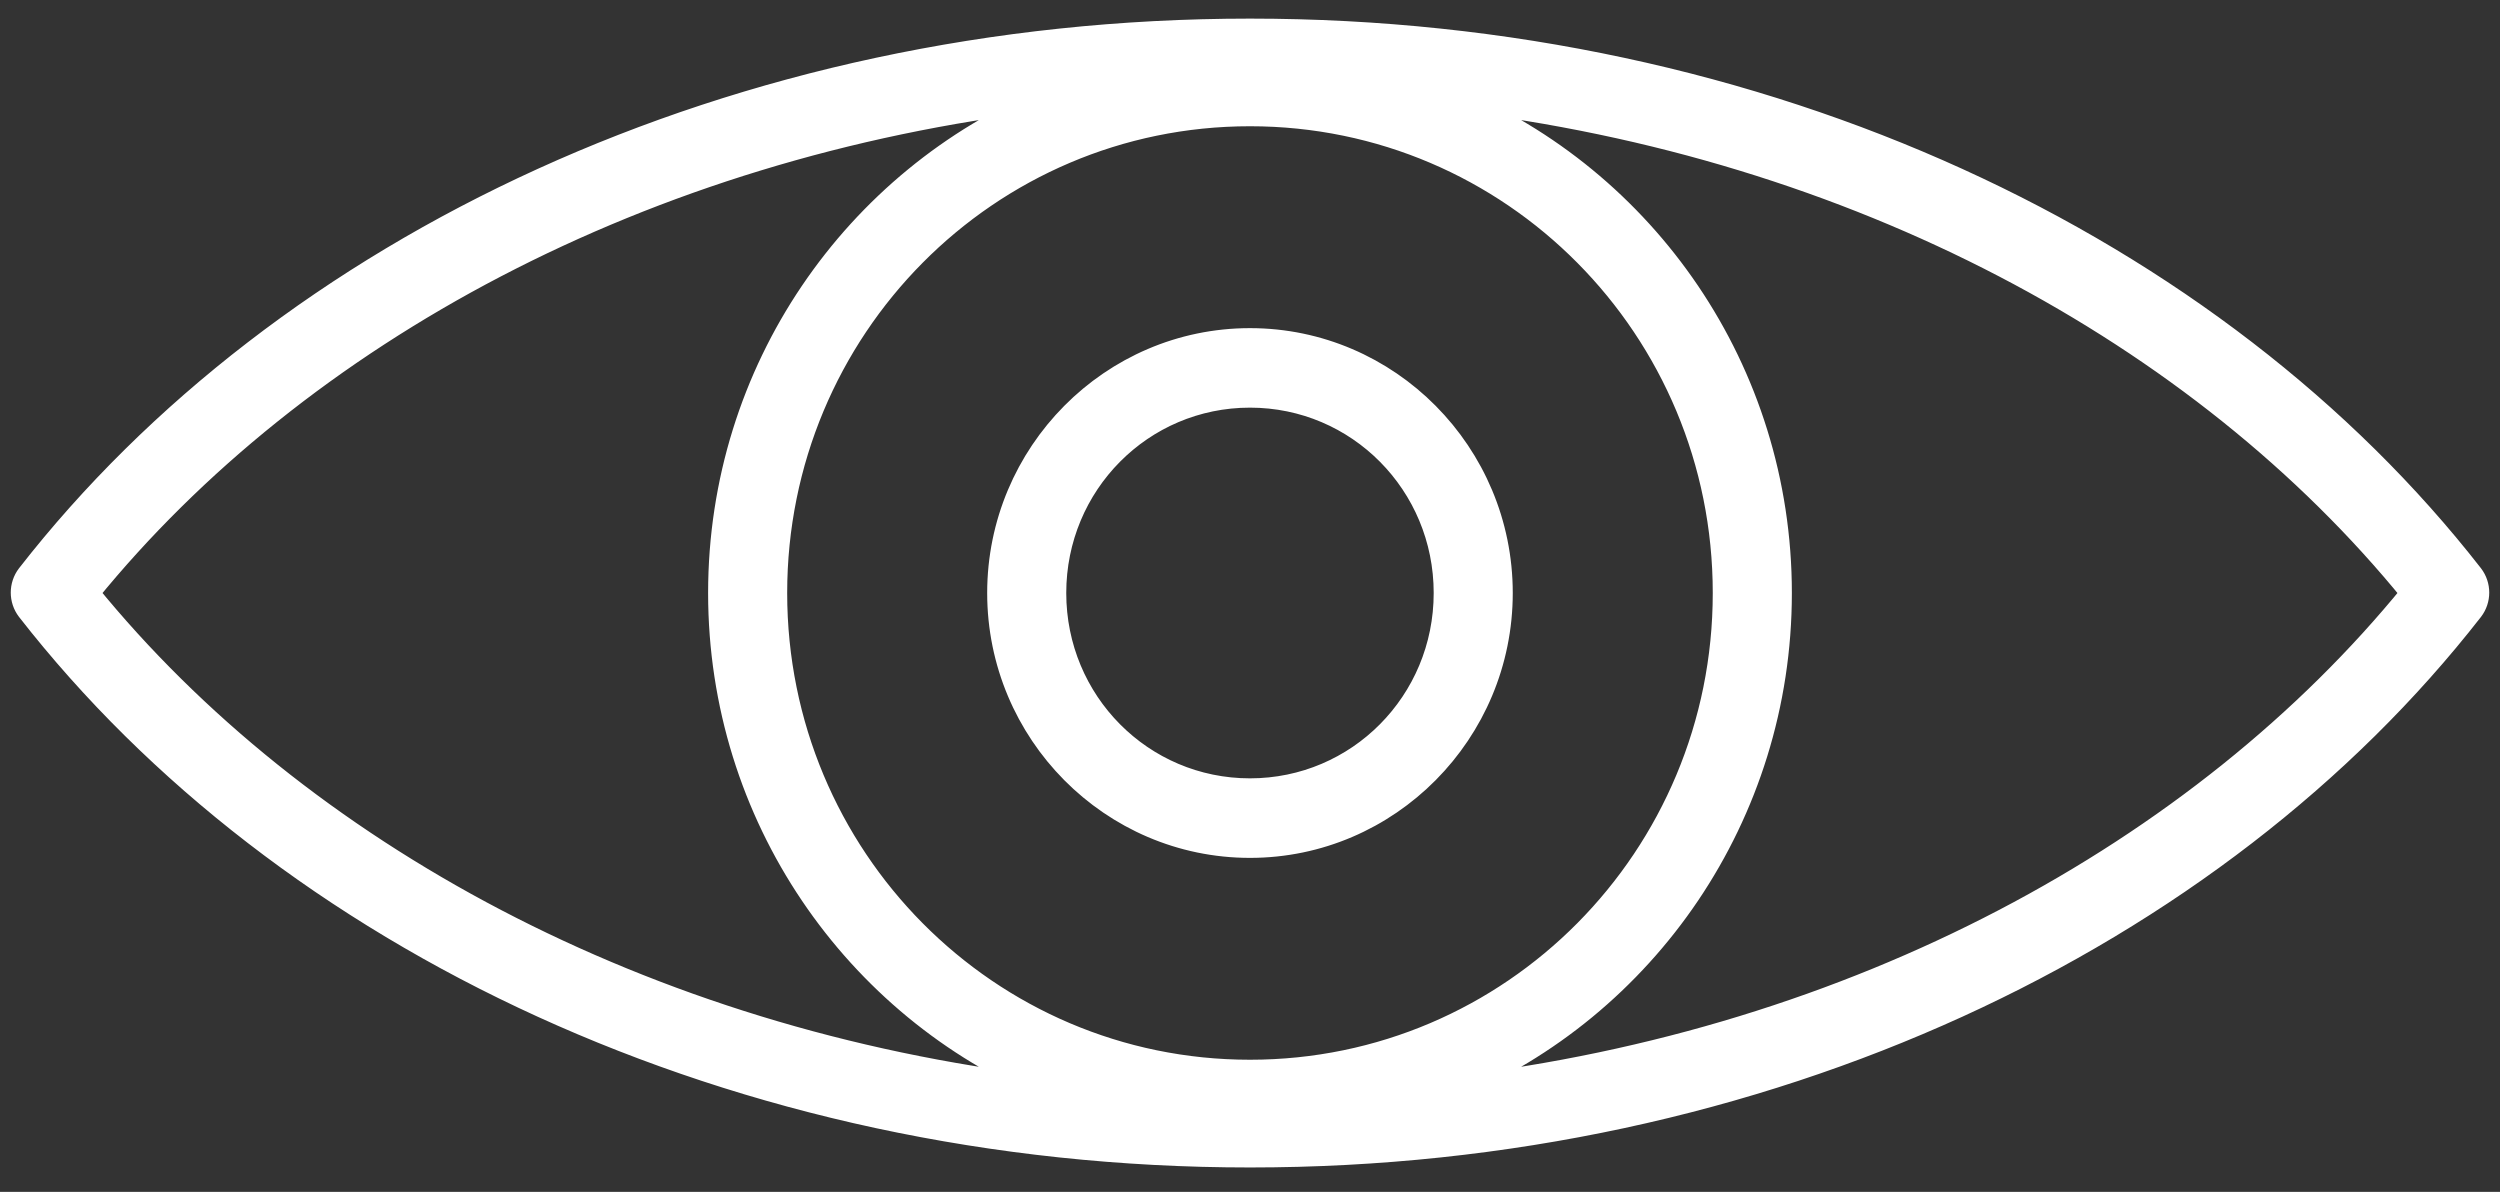 <?xml version="1.0" encoding="UTF-8"?> <svg xmlns="http://www.w3.org/2000/svg" width="86" height="41" viewBox="0 0 86 41" fill="none"><rect x="0" y="0" width="86" height="41" fill="#333333" stroke="none"/> <path d="M43 1.04C25.319 1.04 9.784 8.482 0.969 19.795C0.704 20.143 0.704 20.628 0.969 20.975C9.784 32.288 25.319 39.761 43 39.761C60.681 39.761 76.216 32.289 85.031 20.975C85.296 20.628 85.296 20.143 85.031 19.795C76.216 8.482 60.681 1.04 43 1.04ZM36.04 3.399C29.416 6.158 24.759 12.733 24.759 20.4C24.759 28.067 29.416 34.672 36.04 37.43C22.173 35.798 10.294 29.354 3.009 20.4C10.292 11.438 22.168 5.03 36.04 3.399ZM49.959 3.399C63.831 5.029 75.706 11.438 82.99 20.4C75.706 29.355 63.828 35.799 49.959 37.43C56.584 34.672 61.24 28.066 61.24 20.4C61.24 12.733 56.584 6.158 49.959 3.399ZM42.999 3.943C52.024 3.943 59.319 11.299 59.319 20.399C59.319 29.499 52.024 36.855 42.999 36.855C33.974 36.855 26.679 29.499 26.679 20.399C26.679 11.299 33.974 3.943 42.999 3.943ZM42.999 11.688C38.239 11.688 34.359 15.6 34.359 20.399C34.359 25.2 38.239 29.111 42.999 29.111C47.76 29.111 51.639 25.199 51.639 20.399C51.639 15.599 47.759 11.688 42.999 11.688ZM42.999 13.623C46.722 13.623 49.719 16.646 49.719 20.399C49.719 24.153 46.722 27.175 42.999 27.175C39.277 27.175 36.279 24.153 36.279 20.399C36.279 16.646 39.277 13.623 42.999 13.623Z" fill="white" stroke="white" stroke-width="0.8"></path> </svg> 